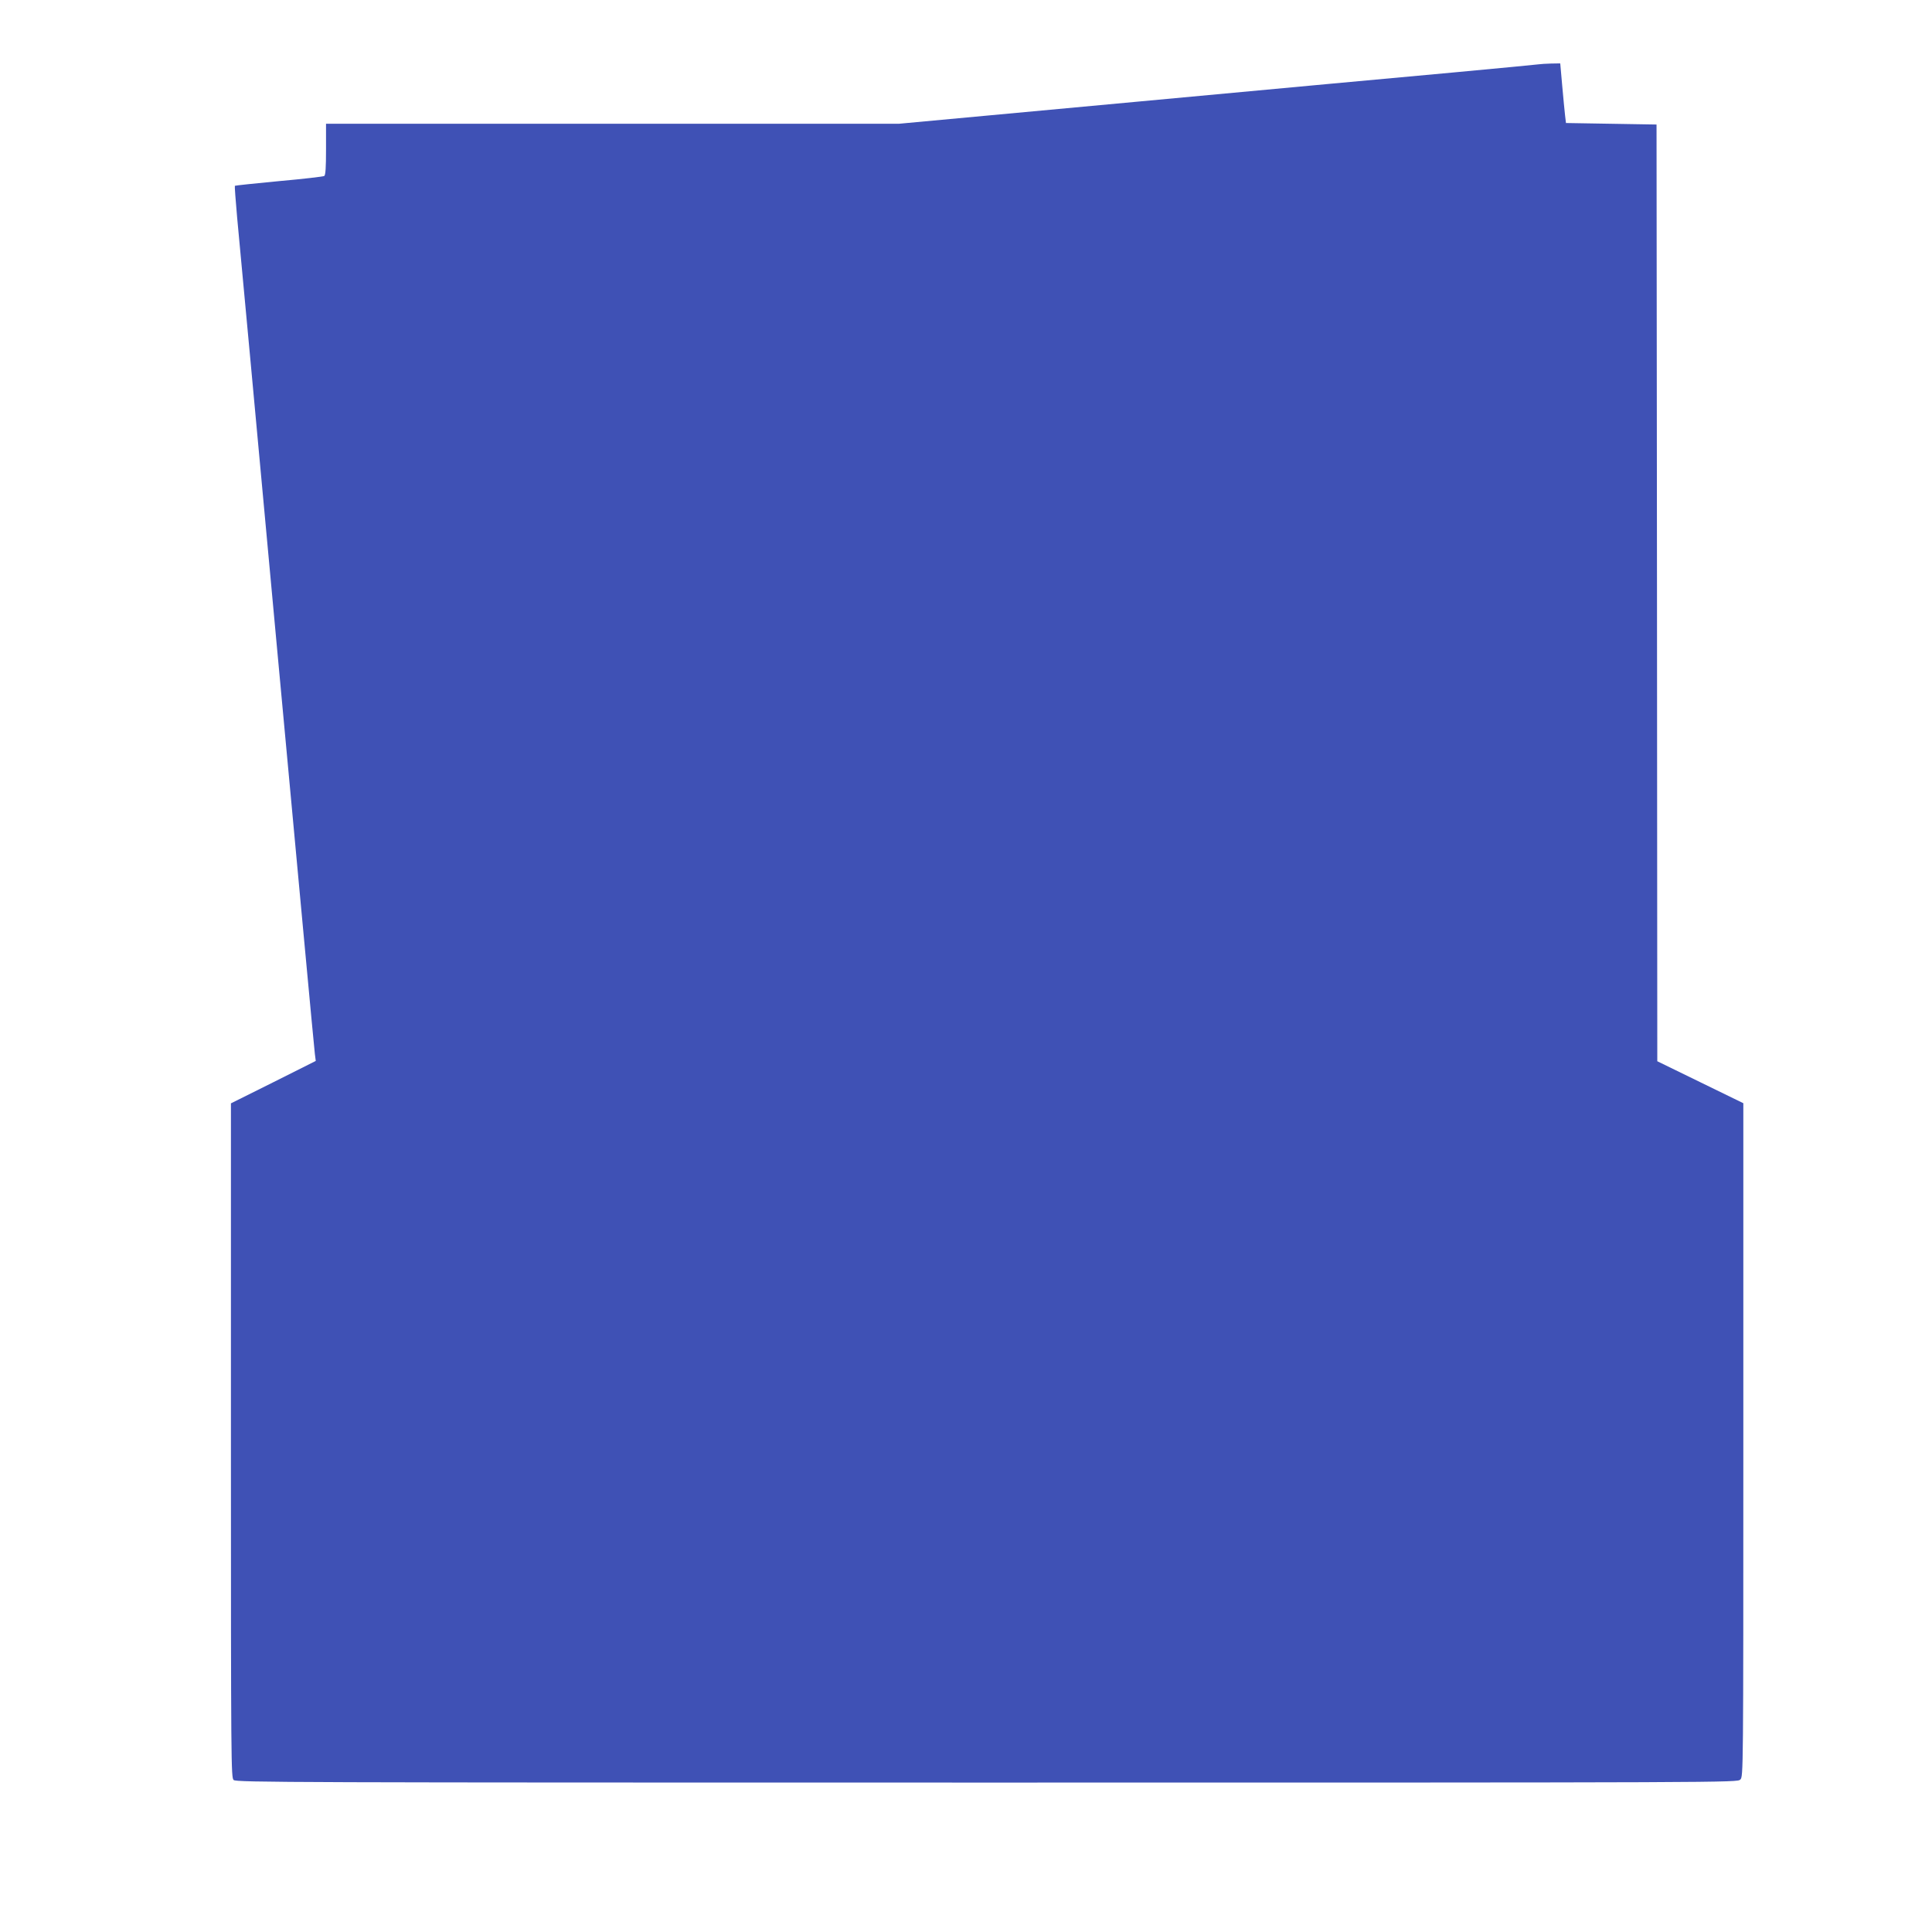<?xml version="1.0" standalone="no"?>
<!DOCTYPE svg PUBLIC "-//W3C//DTD SVG 20010904//EN"
 "http://www.w3.org/TR/2001/REC-SVG-20010904/DTD/svg10.dtd">
<svg version="1.0" xmlns="http://www.w3.org/2000/svg"
 width="1280pt" height="1280pt" viewBox="0 0 1280 1280"
 preserveAspectRatio="xMidYMid meet">
<g transform="translate(0,1280) scale(0.1,-0.1)"
fill="#3f51b5" stroke="none">
<path d="M10195 12374 c-11 -2 -265 -26 -565 -54 -300 -27 -1249 -115 -2110
-195 l-1565 -145 -1897 0 -1898 0 0 -169 c0 -120 -3 -172 -12 -177 -6 -4 -142
-20 -300 -34 -159 -15 -290 -29 -292 -31 -2 -2 5 -96 15 -209 11 -113 130
-1395 264 -2850 135 -1455 247 -2666 251 -2692 l6 -47 -281 -141 -281 -140 0
-2233 c0 -2151 1 -2235 18 -2250 17 -16 378 -17 4990 -17 4959 0 4972 0 4992
20 20 20 20 33 20 2251 l0 2230 -285 139 -285 139 -2 3103 -3 3103 -300 5
-300 5 -6 50 c-3 28 -12 116 -19 198 l-13 147 -61 -1 c-33 -1 -70 -3 -81 -5z"/>
</g>
</svg>
